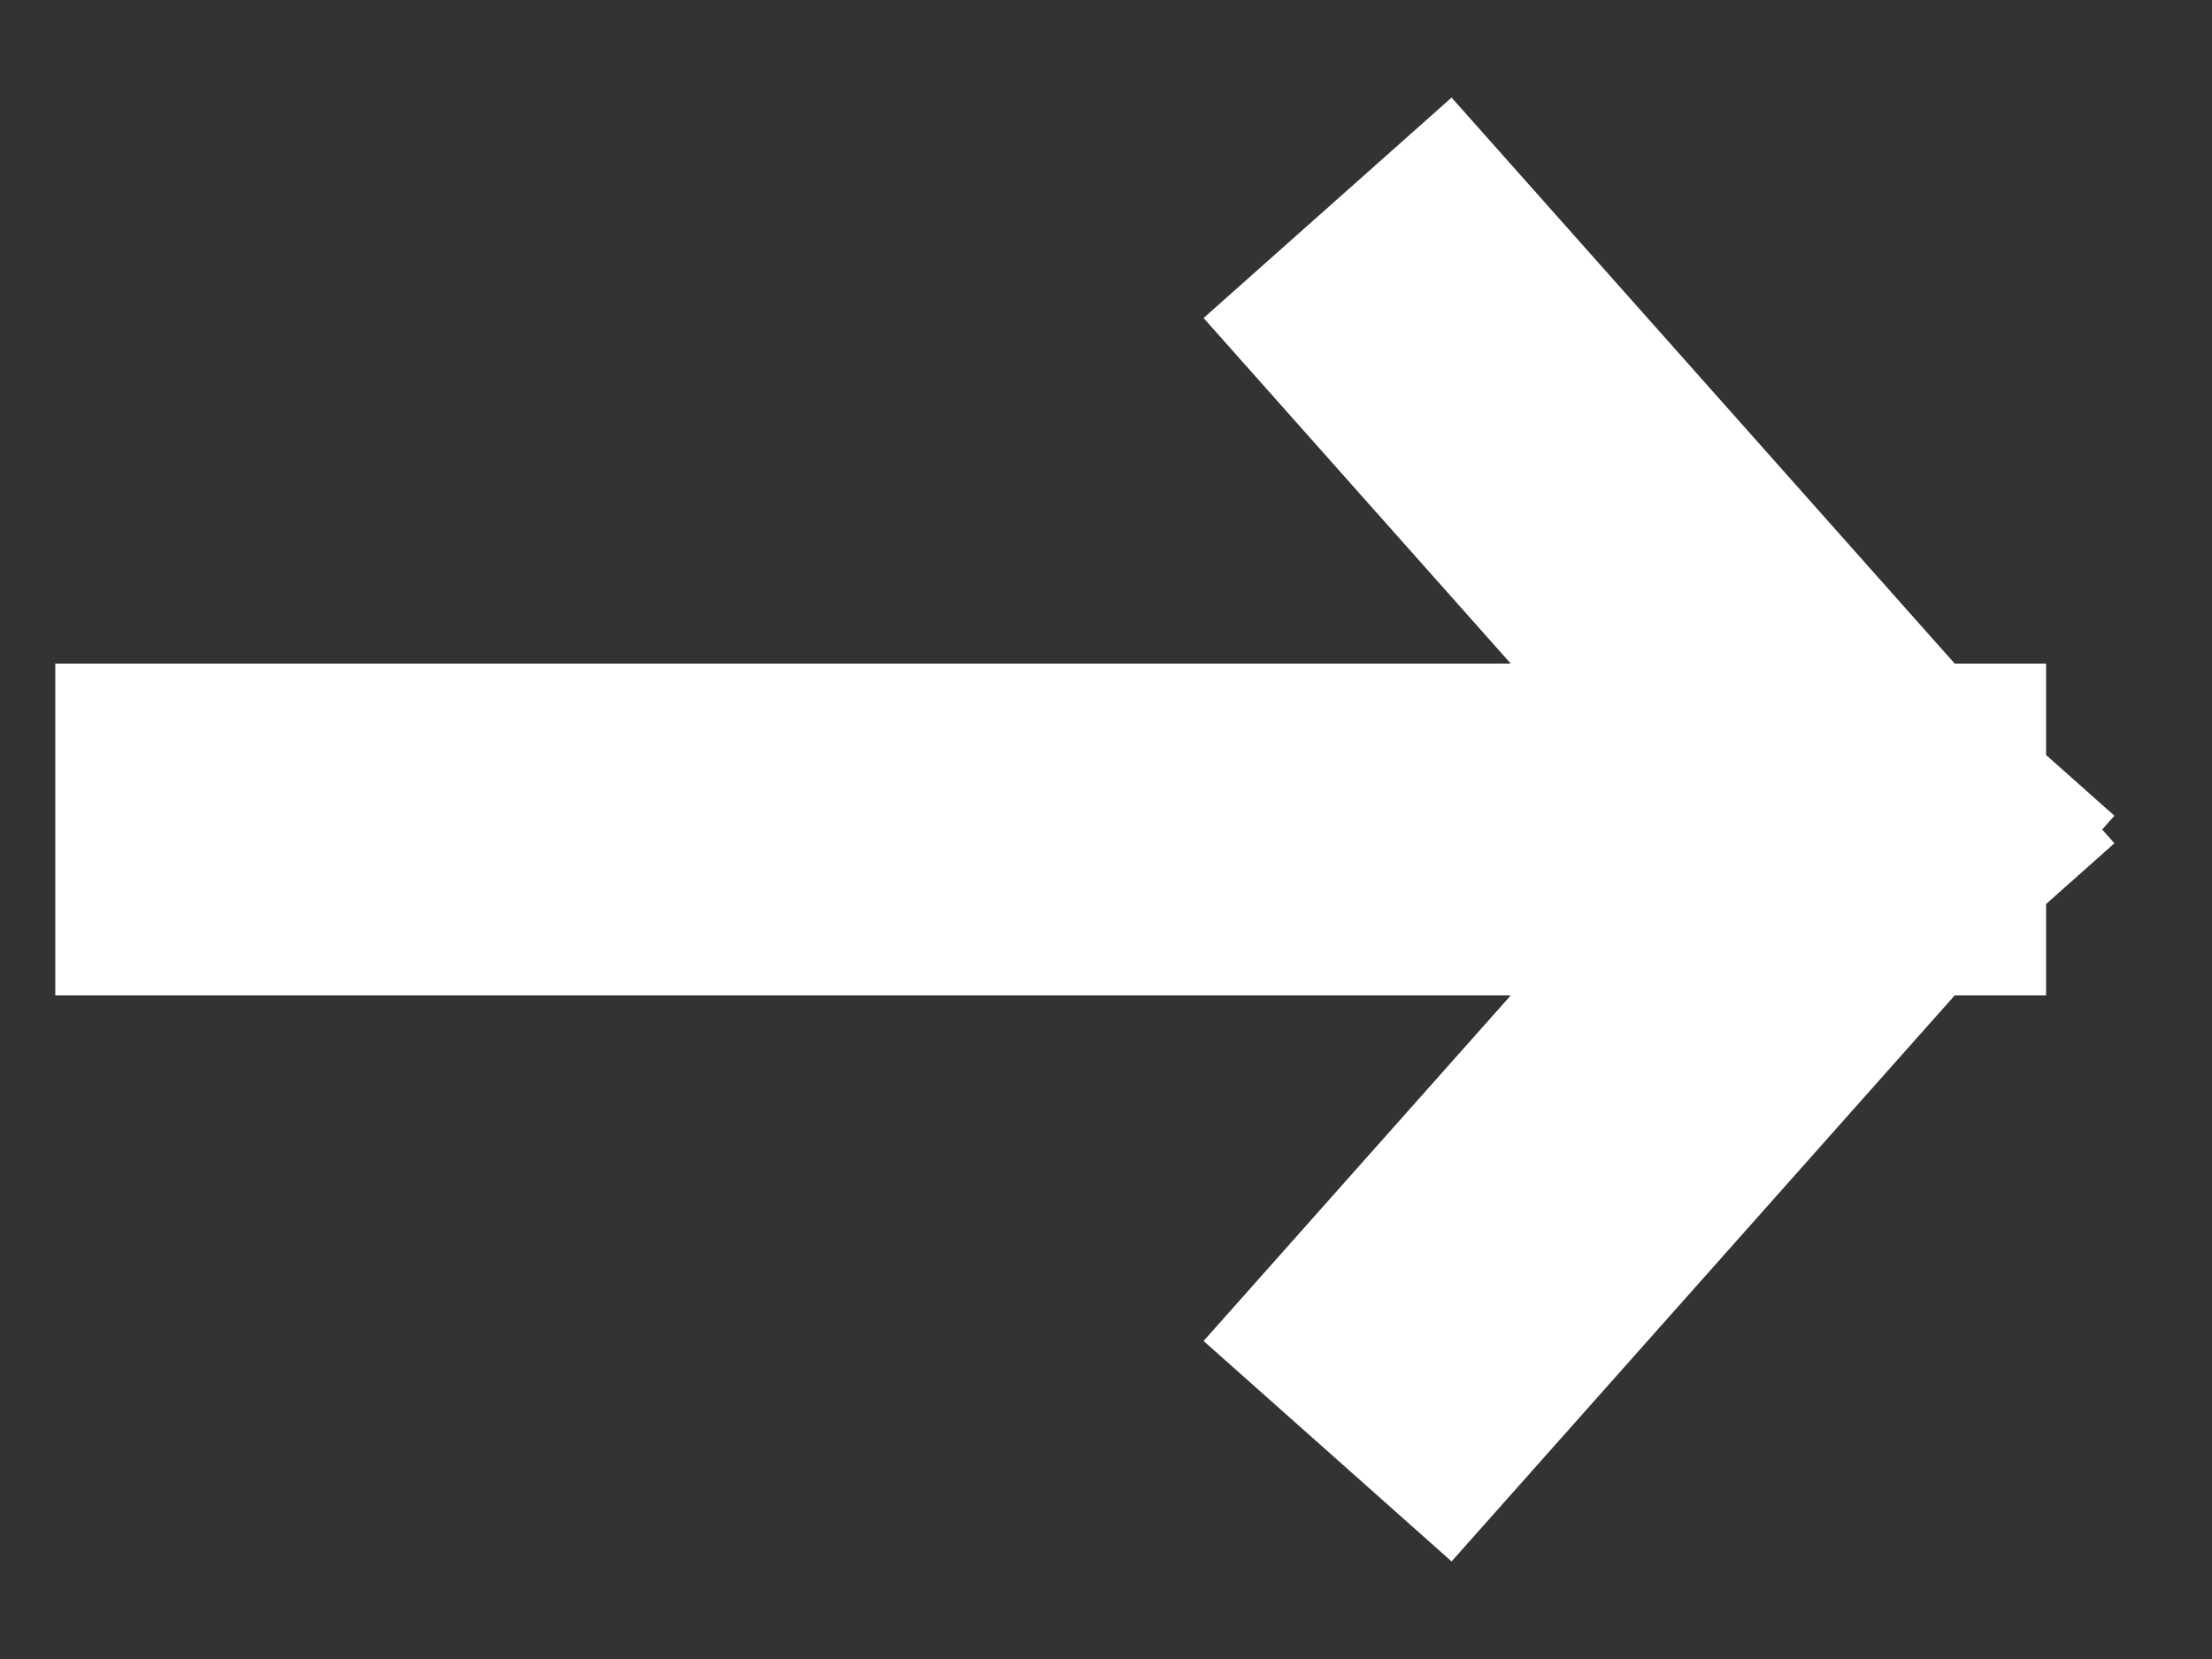 <svg width="20" height="15" viewBox="0 0 20 15" fill="none" xmlns="http://www.w3.org/2000/svg">
<rect x="0" y="0" width="20" height="15" fill="#333333" stroke="none"/>
<path d="M13 3L17 7.5M17 7.5L13 12M17 7.5H2" stroke="white" stroke-width="3" stroke-linecap="square"/>
</svg>
